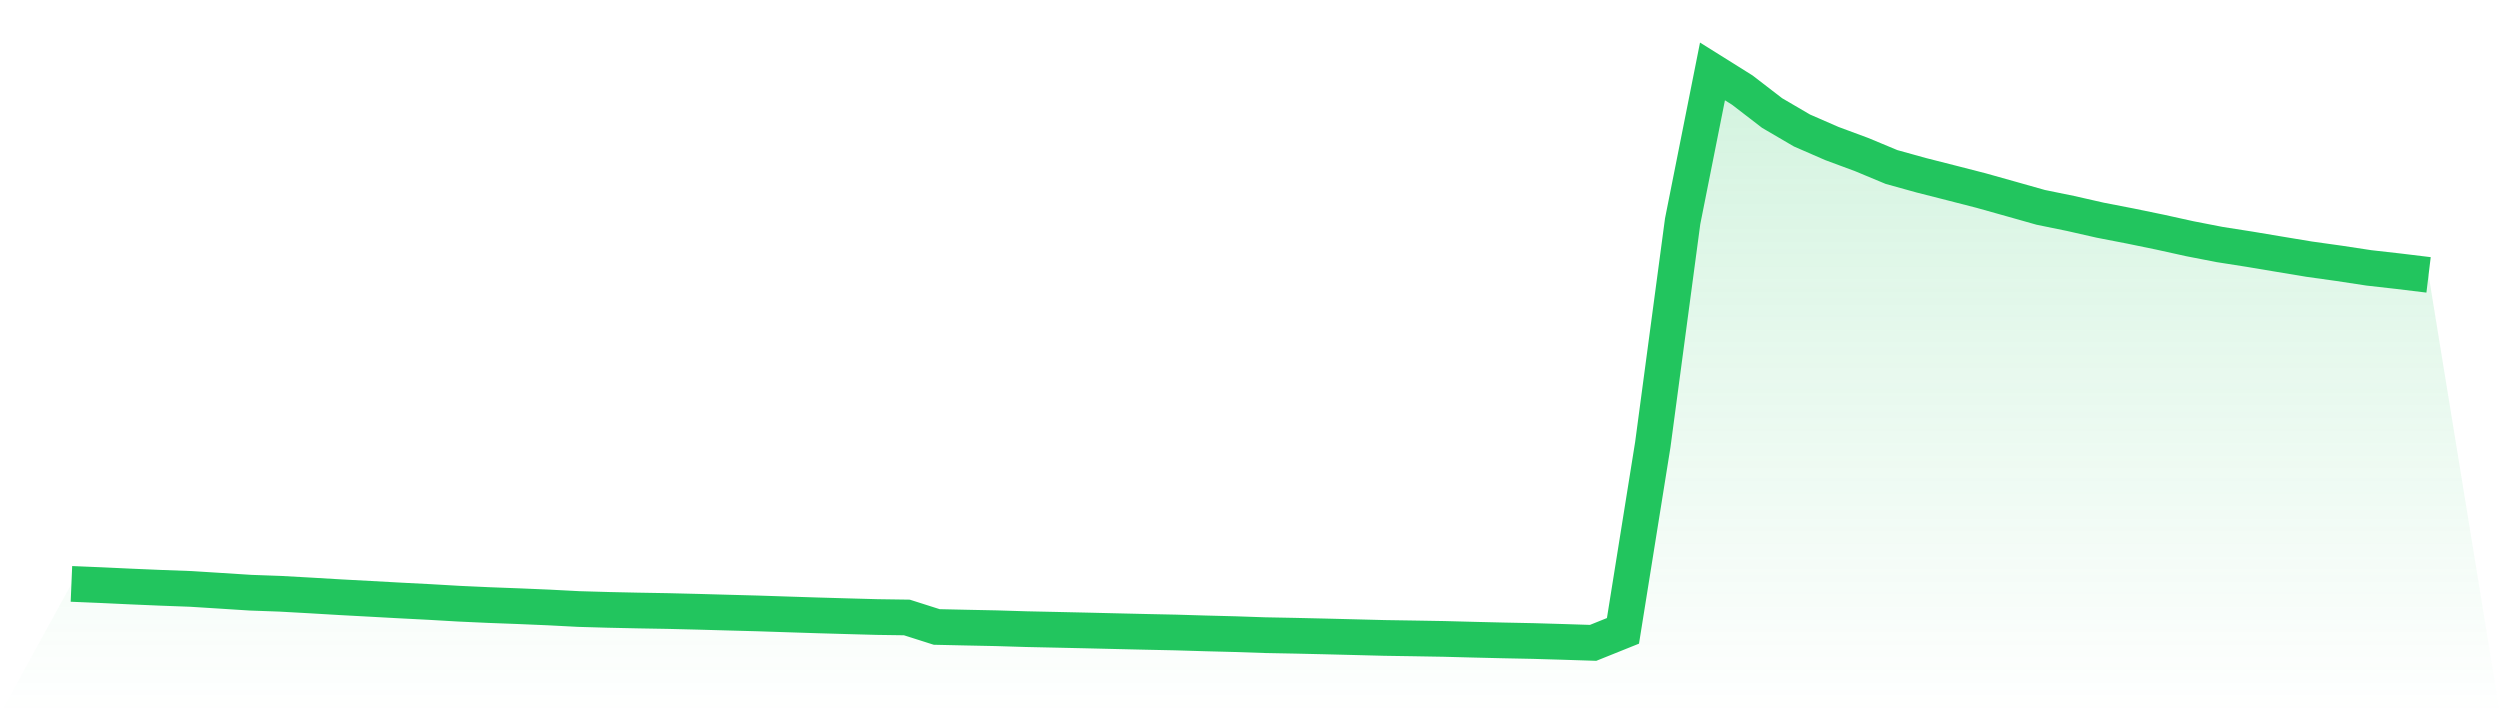 <svg viewBox="0 0 140 40" xmlns="http://www.w3.org/2000/svg">
<defs>
<linearGradient id="gradient" x1="0" x2="0" y1="0" y2="1">
<stop offset="0%" stop-color="#22c55e" stop-opacity="0.2"/>
<stop offset="100%" stop-color="#22c55e" stop-opacity="0"/>
</linearGradient>
</defs>
<path d="M4,32.698 L4,32.698 L5.671,32.768 L7.342,32.846 L9.013,32.917 L10.684,32.979 L12.354,33.084 L14.025,33.191 L15.696,33.251 L17.367,33.344 L19.038,33.443 L20.709,33.533 L22.38,33.625 L24.051,33.711 L25.722,33.808 L27.392,33.884 L29.063,33.947 L30.734,34.018 L32.405,34.105 L34.076,34.153 L35.747,34.189 L37.418,34.218 L39.089,34.259 L40.759,34.306 L42.43,34.351 L44.101,34.406 L45.772,34.46 L47.443,34.508 L49.114,34.554 L50.785,34.578 L52.456,35.11 L54.127,35.147 L55.797,35.181 L57.468,35.232 L59.139,35.268 L60.81,35.305 L62.481,35.345 L64.152,35.384 L65.823,35.419 L67.494,35.469 L69.165,35.512 L70.835,35.569 L72.506,35.601 L74.177,35.639 L75.848,35.681 L77.519,35.724 L79.19,35.75 L80.861,35.779 L82.532,35.823 L84.203,35.863 L85.873,35.897 L87.544,35.946 L89.215,36 L90.886,35.328 L92.557,24.899 L94.228,12.392 L95.899,4 L97.57,5.046 L99.24,6.331 L100.911,7.308 L102.582,8.036 L104.253,8.656 L105.924,9.352 L107.595,9.816 L109.266,10.241 L110.937,10.67 L112.608,11.139 L114.278,11.611 L115.949,11.953 L117.62,12.332 L119.291,12.656 L120.962,13 L122.633,13.369 L124.304,13.694 L125.975,13.956 L127.646,14.236 L129.316,14.513 L130.987,14.747 L132.658,15.001 L134.329,15.19 L136,15.393 L140,40 L0,40 z" fill="url(#gradient)"/>
<path d="M4,32.698 L4,32.698 L5.671,32.768 L7.342,32.846 L9.013,32.917 L10.684,32.979 L12.354,33.084 L14.025,33.191 L15.696,33.251 L17.367,33.344 L19.038,33.443 L20.709,33.533 L22.38,33.625 L24.051,33.711 L25.722,33.808 L27.392,33.884 L29.063,33.947 L30.734,34.018 L32.405,34.105 L34.076,34.153 L35.747,34.189 L37.418,34.218 L39.089,34.259 L40.759,34.306 L42.43,34.351 L44.101,34.406 L45.772,34.46 L47.443,34.508 L49.114,34.554 L50.785,34.578 L52.456,35.11 L54.127,35.147 L55.797,35.181 L57.468,35.232 L59.139,35.268 L60.81,35.305 L62.481,35.345 L64.152,35.384 L65.823,35.419 L67.494,35.469 L69.165,35.512 L70.835,35.569 L72.506,35.601 L74.177,35.639 L75.848,35.681 L77.519,35.724 L79.19,35.75 L80.861,35.779 L82.532,35.823 L84.203,35.863 L85.873,35.897 L87.544,35.946 L89.215,36 L90.886,35.328 L92.557,24.899 L94.228,12.392 L95.899,4 L97.57,5.046 L99.24,6.331 L100.911,7.308 L102.582,8.036 L104.253,8.656 L105.924,9.352 L107.595,9.816 L109.266,10.241 L110.937,10.67 L112.608,11.139 L114.278,11.611 L115.949,11.953 L117.62,12.332 L119.291,12.656 L120.962,13 L122.633,13.369 L124.304,13.694 L125.975,13.956 L127.646,14.236 L129.316,14.513 L130.987,14.747 L132.658,15.001 L134.329,15.19 L136,15.393" fill="none" stroke="#22c55e" stroke-width="2"/>
</svg>